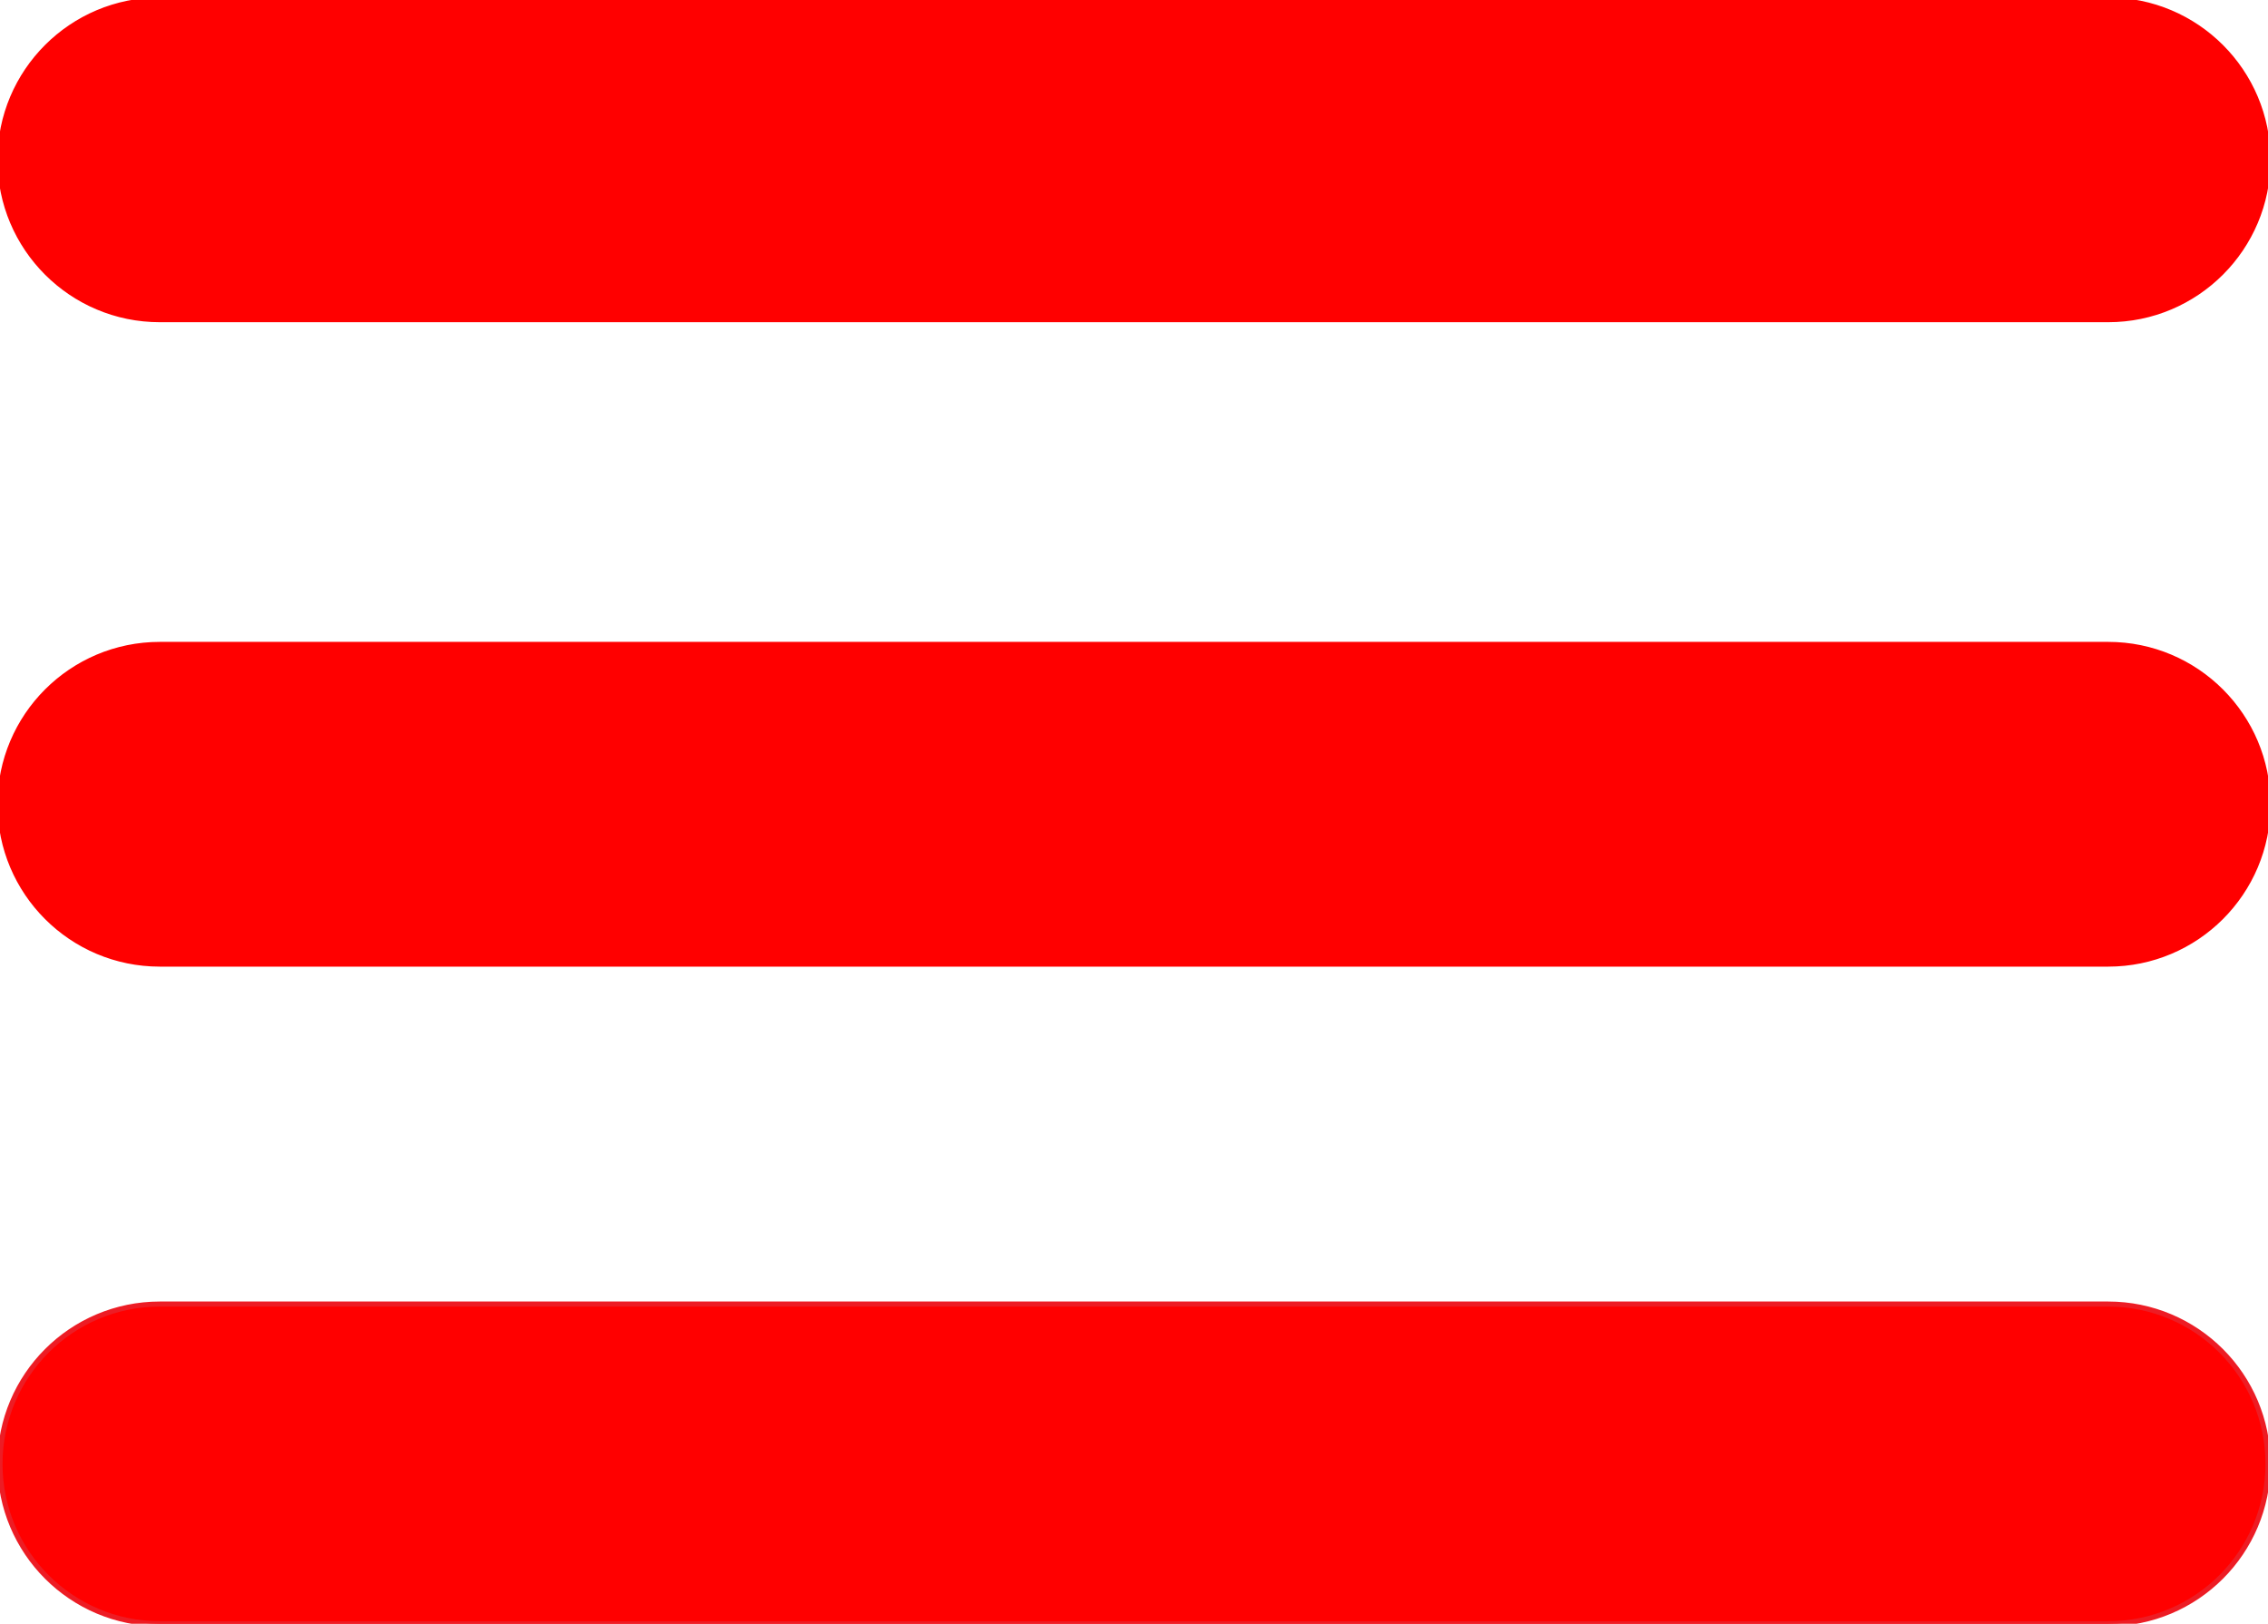 <?xml version="1.0"?>
<svg xmlns="http://www.w3.org/2000/svg" xmlns:xlink="http://www.w3.org/1999/xlink" preserveAspectRatio="xMidYMid" width="44.7" height="32" viewBox="0 0 447 320">
  <defs>
    <style>
      .cls-1, .cls-2 {
        fill: red;
        stroke-width: 1px;
        fill-rule: evenodd;
      }

      .cls-1 {
        stroke: red;
      }

      .cls-2 {
        stroke: #ed1c24;
      }
    </style>
  </defs>
  <path d="M31.500,-0.000 L415.500,-0.000 C432.897,-0.000 447.000,14.103 447.000,31.500 C447.000,48.897 432.897,63.000 415.500,63.000 L31.500,63.000 C14.103,63.000 0.000,48.897 0.000,31.500 C0.000,14.103 14.103,-0.000 31.500,-0.000 Z" class="cls-1"/>
  <path d="M31.500,127.000 L415.500,127.000 C432.897,127.000 447.000,141.103 447.000,158.500 C447.000,175.897 432.897,190.000 415.500,190.000 L31.500,190.000 C14.103,190.000 0.000,175.897 0.000,158.500 C0.000,141.103 14.103,127.000 31.500,127.000 Z" class="cls-1"/>
  <path d="M31.500,257.000 L415.500,257.000 C432.897,257.000 447.000,271.103 447.000,288.500 C447.000,305.897 432.897,320.000 415.500,320.000 L31.500,320.000 C14.103,320.000 0.000,305.897 0.000,288.500 C0.000,271.103 14.103,257.000 31.500,257.000 Z" class="cls-2"/>
</svg>
